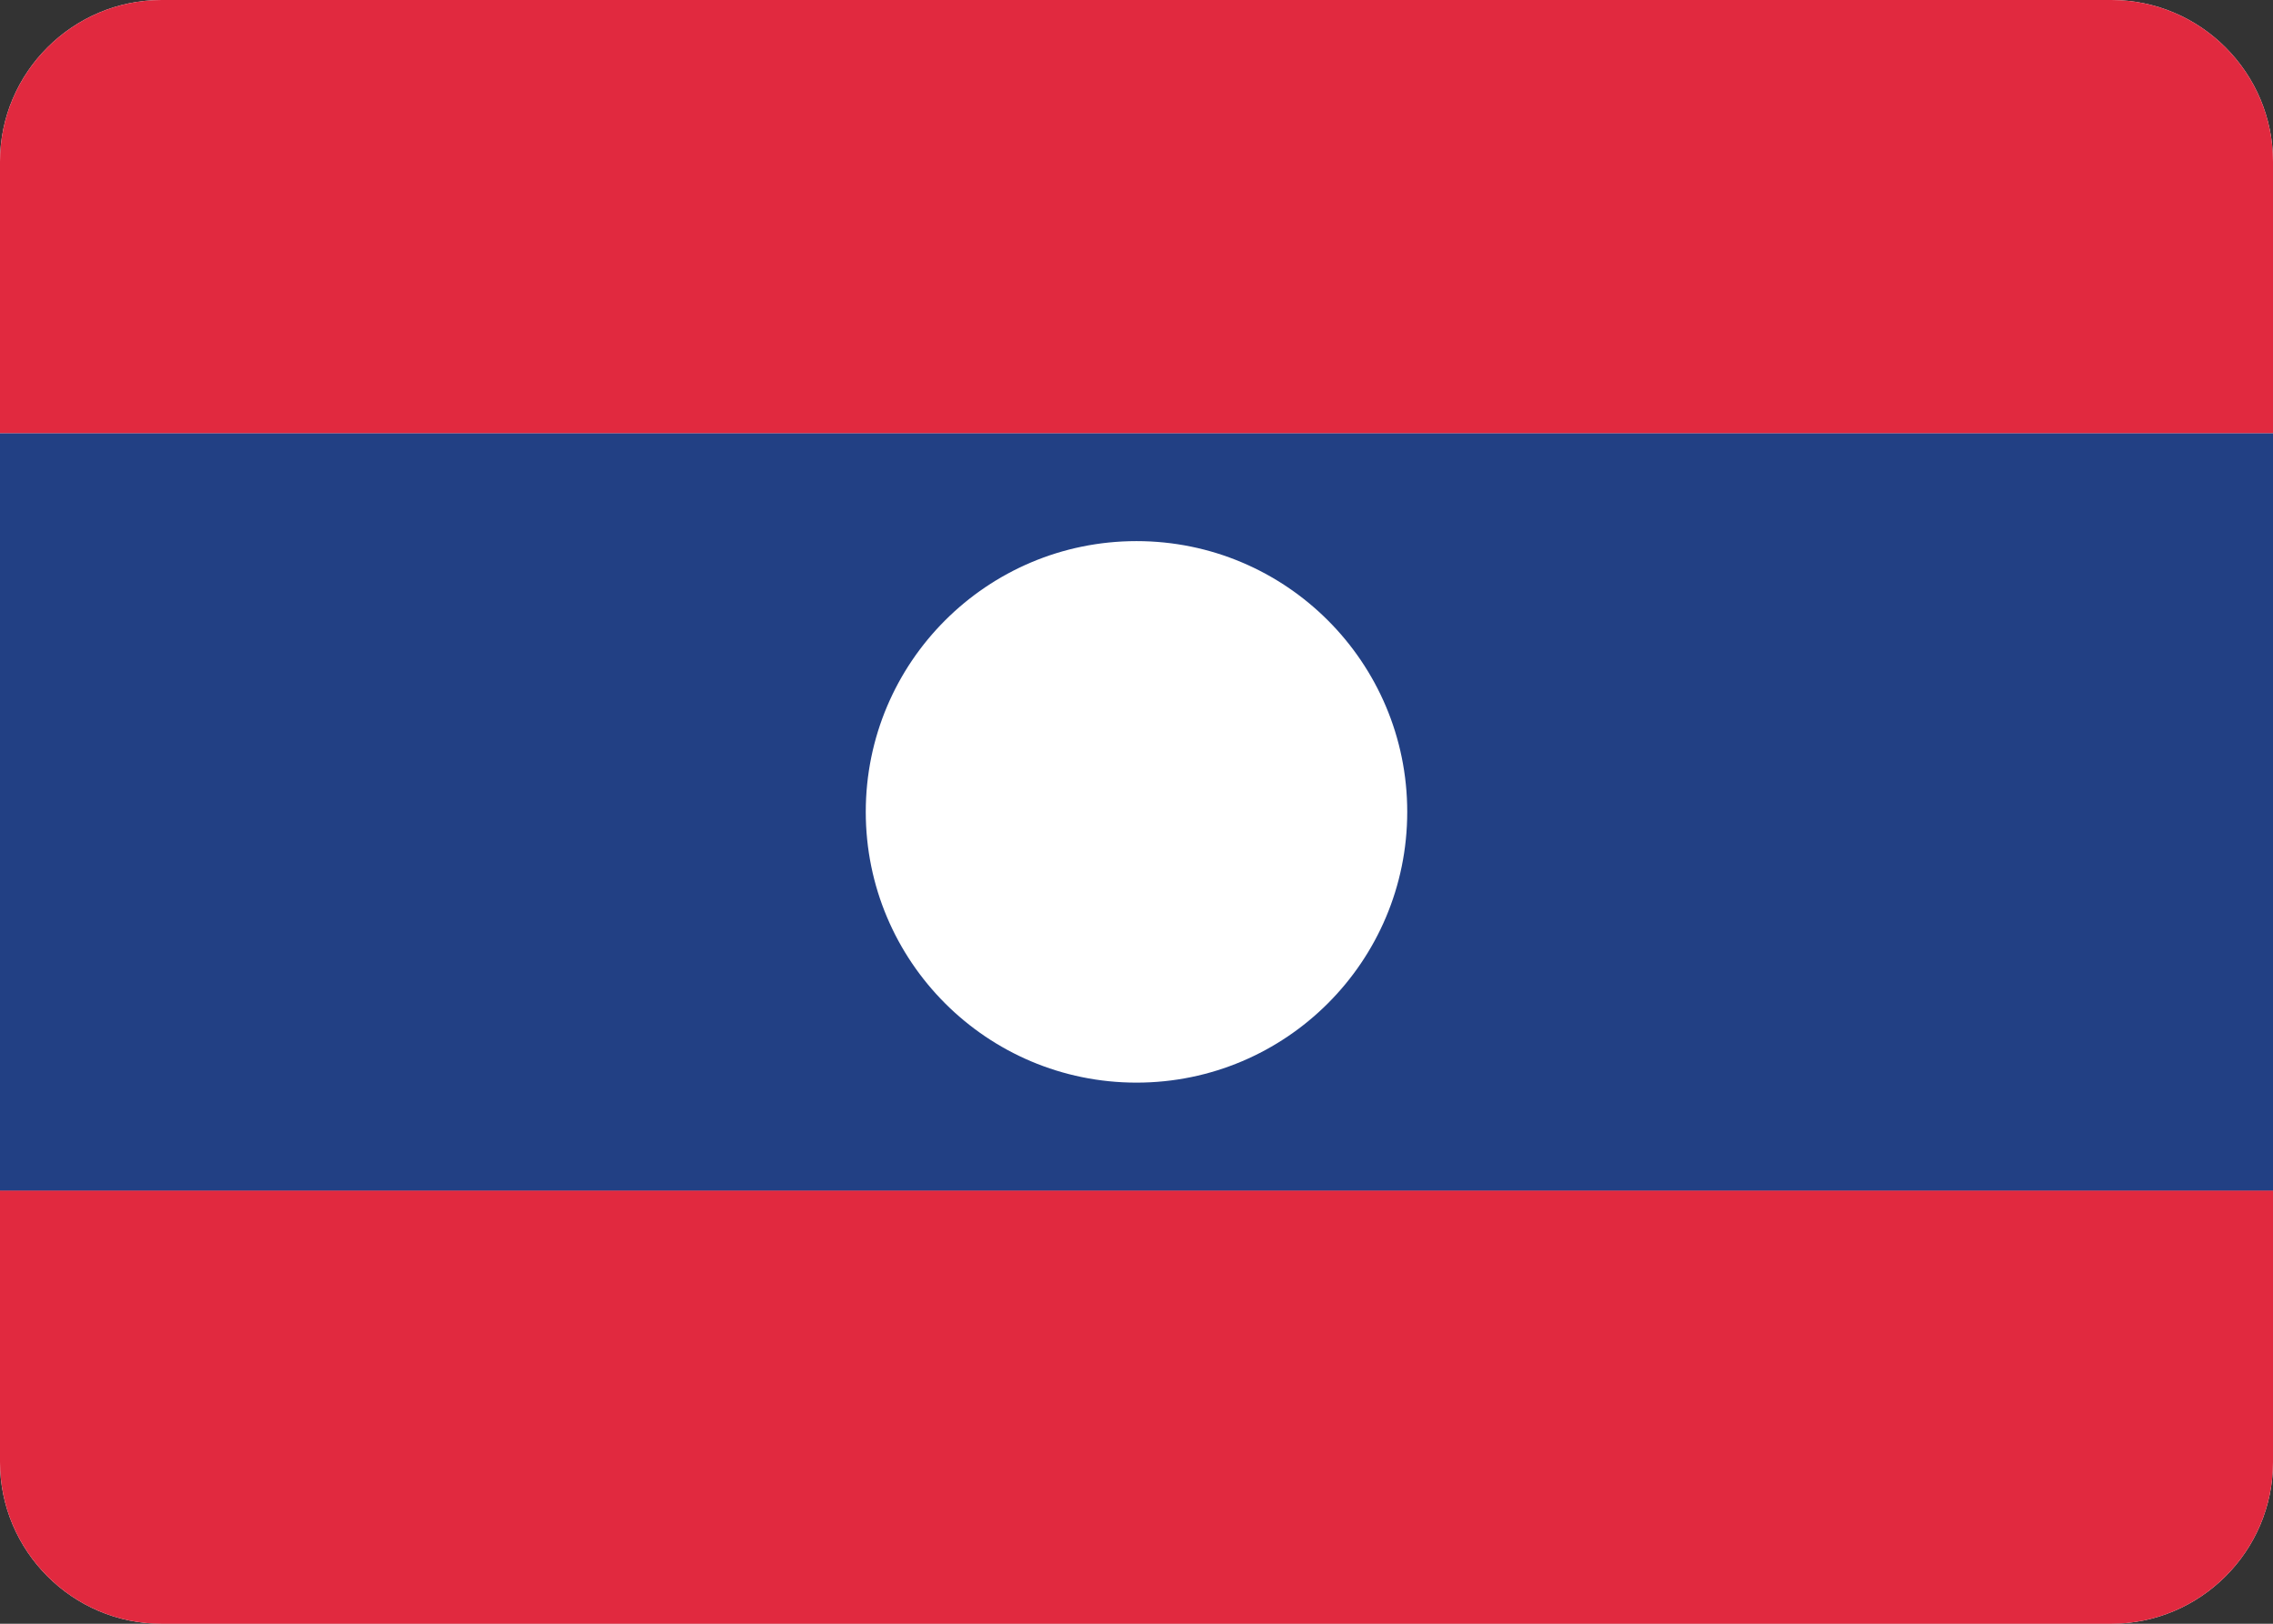 <?xml version="1.0" encoding="utf-8"?>
<!-- Generator: Adobe Illustrator 27.9.0, SVG Export Plug-In . SVG Version: 6.00 Build 0)  -->
<svg version="1.1" id="Layer_1" xmlns="http://www.w3.org/2000/svg" xmlns:xlink="http://www.w3.org/1999/xlink" x="0px" y="0px"
	 viewBox="0 0 56 40" style="enable-background:new 0 0 56 40;" xml:space="preserve">
<rect x="0" y="0" width="56" height="40" fill="#333333" stroke="none"/>
<style type="text/css">
	.st0{clip-path:url(#SVGID_00000067230800959962588960000018217280168095607696_);}
	.st1{clip-path:url(#SVGID_00000026879843664216775860000008185355287056313493_);enable-background:new    ;}
	.st2{clip-path:url(#SVGID_00000033369134208430225990000007498692075909481917_);}
	.st3{clip-path:url(#SVGID_00000052826972104134742200000007686467357540210088_);fill:#FFFFFF;}
	.st4{clip-path:url(#SVGID_00000021087293609596774820000007003406335587493785_);}
	.st5{clip-path:url(#SVGID_00000078758620413027455080000006145288108105660596_);fill:#224084;}
	.st6{clip-path:url(#SVGID_00000044874748630114681850000002725071575704875652_);}
	.st7{clip-path:url(#SVGID_00000083797738560509797410000010346961618154671292_);fill:#E1293F;}
	.st8{clip-path:url(#SVGID_00000061437992099009574530000011448264268977092799_);}
	.st9{clip-path:url(#SVGID_00000037656260663971891030000017536252551509100683_);fill:#E1293F;}
	.st10{clip-path:url(#SVGID_00000078746340157988237140000004092468889085159049_);}
	.st11{clip-path:url(#SVGID_00000103235577581614192900000017962259371072627622_);fill:#FFFFFF;}
</style>
<g>
	<defs>
		<path id="SVGID_1_" d="M0,3.98C0,1.78,1.8,0,3.98,0h48.04C54.22,0,56,1.8,56,3.98v32.04c0,2.2-1.8,3.98-3.98,3.98H3.98
			C1.78,40,0,38.2,0,36.02V3.98z"/>
	</defs>
	<clipPath id="SVGID_00000057135428044941766790000005285534236365507486_">
		<use xlink:href="#SVGID_1_"  style="overflow:visible;"/>
	</clipPath>
	<g style="clip-path:url(#SVGID_00000057135428044941766790000005285534236365507486_);">
		<defs>
			<rect id="SVGID_00000070801557986967701520000005373704360836747150_" x="-56" y="-1112" width="1896" height="2456"/>
		</defs>
		<clipPath id="SVGID_00000121985058883637159060000017469047284835371966_">
			<use xlink:href="#SVGID_00000070801557986967701520000005373704360836747150_"  style="overflow:visible;"/>
		</clipPath>
		<g style="clip-path:url(#SVGID_00000121985058883637159060000017469047284835371966_);enable-background:new    ;">
			<g>
				<defs>
					<rect id="SVGID_00000011024312670909677900000011697767941139583873_" width="56" height="40"/>
				</defs>
				<clipPath id="SVGID_00000170986369434673912610000011021190179819138481_">
					<use xlink:href="#SVGID_00000011024312670909677900000011697767941139583873_"  style="overflow:visible;"/>
				</clipPath>
				<g style="clip-path:url(#SVGID_00000170986369434673912610000011021190179819138481_);">
					<defs>
						<rect id="SVGID_00000046313986581679740170000015141564807578714290_" width="56" height="40"/>
					</defs>
					<clipPath id="SVGID_00000143612581645874187850000013742487255127194754_">
						<use xlink:href="#SVGID_00000046313986581679740170000015141564807578714290_"  style="overflow:visible;"/>
					</clipPath>
					
						<rect x="-10" y="-10" style="clip-path:url(#SVGID_00000143612581645874187850000013742487255127194754_);fill:#FFFFFF;" width="76" height="60"/>
				</g>
				<g style="clip-path:url(#SVGID_00000170986369434673912610000011021190179819138481_);">
					<defs>
						<rect id="SVGID_00000005234868453508780710000016995666119272850867_" y="10.67" width="56" height="18.67"/>
					</defs>
					<clipPath id="SVGID_00000002374409894651024890000004085130907066352043_">
						<use xlink:href="#SVGID_00000005234868453508780710000016995666119272850867_"  style="overflow:visible;"/>
					</clipPath>
					<g style="clip-path:url(#SVGID_00000002374409894651024890000004085130907066352043_);">
						<defs>
							<rect id="SVGID_00000045600666560548158810000009591376125984091558_" width="56" height="40"/>
						</defs>
						<clipPath id="SVGID_00000168836731560987100620000017934636074306934194_">
							<use xlink:href="#SVGID_00000045600666560548158810000009591376125984091558_"  style="overflow:visible;"/>
						</clipPath>
						
							<rect x="-10" y="0.67" style="clip-path:url(#SVGID_00000168836731560987100620000017934636074306934194_);fill:#224084;" width="76" height="38.67"/>
					</g>
				</g>
				<g style="clip-path:url(#SVGID_00000170986369434673912610000011021190179819138481_);">
					<defs>
						<rect id="SVGID_00000055703734095033868850000006395998002527742351_" width="56" height="10.67"/>
					</defs>
					<clipPath id="SVGID_00000105424718826722846860000005094626253081786545_">
						<use xlink:href="#SVGID_00000055703734095033868850000006395998002527742351_"  style="overflow:visible;"/>
					</clipPath>
					<g style="clip-path:url(#SVGID_00000105424718826722846860000005094626253081786545_);">
						<defs>
							<rect id="SVGID_00000010298362292355170640000008225570679762284187_" width="56" height="40"/>
						</defs>
						<clipPath id="SVGID_00000084527436865588318850000011591308966658733199_">
							<use xlink:href="#SVGID_00000010298362292355170640000008225570679762284187_"  style="overflow:visible;"/>
						</clipPath>
						
							<rect x="-10" y="-10" style="clip-path:url(#SVGID_00000084527436865588318850000011591308966658733199_);fill:#E1293F;" width="76" height="30.67"/>
					</g>
				</g>
				<g style="clip-path:url(#SVGID_00000170986369434673912610000011021190179819138481_);">
					<defs>
						<rect id="SVGID_00000030466780840278453890000002531469786952619929_" y="29.33" width="56" height="10.67"/>
					</defs>
					<clipPath id="SVGID_00000118358916254042581210000008920979019253342356_">
						<use xlink:href="#SVGID_00000030466780840278453890000002531469786952619929_"  style="overflow:visible;"/>
					</clipPath>
					<g style="clip-path:url(#SVGID_00000118358916254042581210000008920979019253342356_);">
						<defs>
							<rect id="SVGID_00000073721435629015619540000005669349578480667291_" width="56" height="40"/>
						</defs>
						<clipPath id="SVGID_00000097461538996340933580000009781155877985852562_">
							<use xlink:href="#SVGID_00000073721435629015619540000005669349578480667291_"  style="overflow:visible;"/>
						</clipPath>
						
							<rect x="-10" y="19.33" style="clip-path:url(#SVGID_00000097461538996340933580000009781155877985852562_);fill:#E1293F;" width="76" height="30.67"/>
					</g>
				</g>
				<g style="clip-path:url(#SVGID_00000170986369434673912610000011021190179819138481_);">
					<defs>
						<circle id="SVGID_00000044153883206581785140000001364202488307994258_" cx="28" cy="20" r="6.67"/>
					</defs>
					<clipPath id="SVGID_00000092441218792367734070000011762502944070816925_">
						<use xlink:href="#SVGID_00000044153883206581785140000001364202488307994258_"  style="overflow:visible;"/>
					</clipPath>
					<g style="clip-path:url(#SVGID_00000092441218792367734070000011762502944070816925_);">
						<defs>
							<rect id="SVGID_00000012442800492990094240000012448366843318634369_" width="56" height="40"/>
						</defs>
						<clipPath id="SVGID_00000152944635088200460040000004746957232031213703_">
							<use xlink:href="#SVGID_00000012442800492990094240000012448366843318634369_"  style="overflow:visible;"/>
						</clipPath>
						
							<rect x="11.33" y="3.33" style="clip-path:url(#SVGID_00000152944635088200460040000004746957232031213703_);fill:#FFFFFF;" width="33.33" height="33.33"/>
					</g>
				</g>
			</g>
		</g>
	</g>
</g>
</svg>
